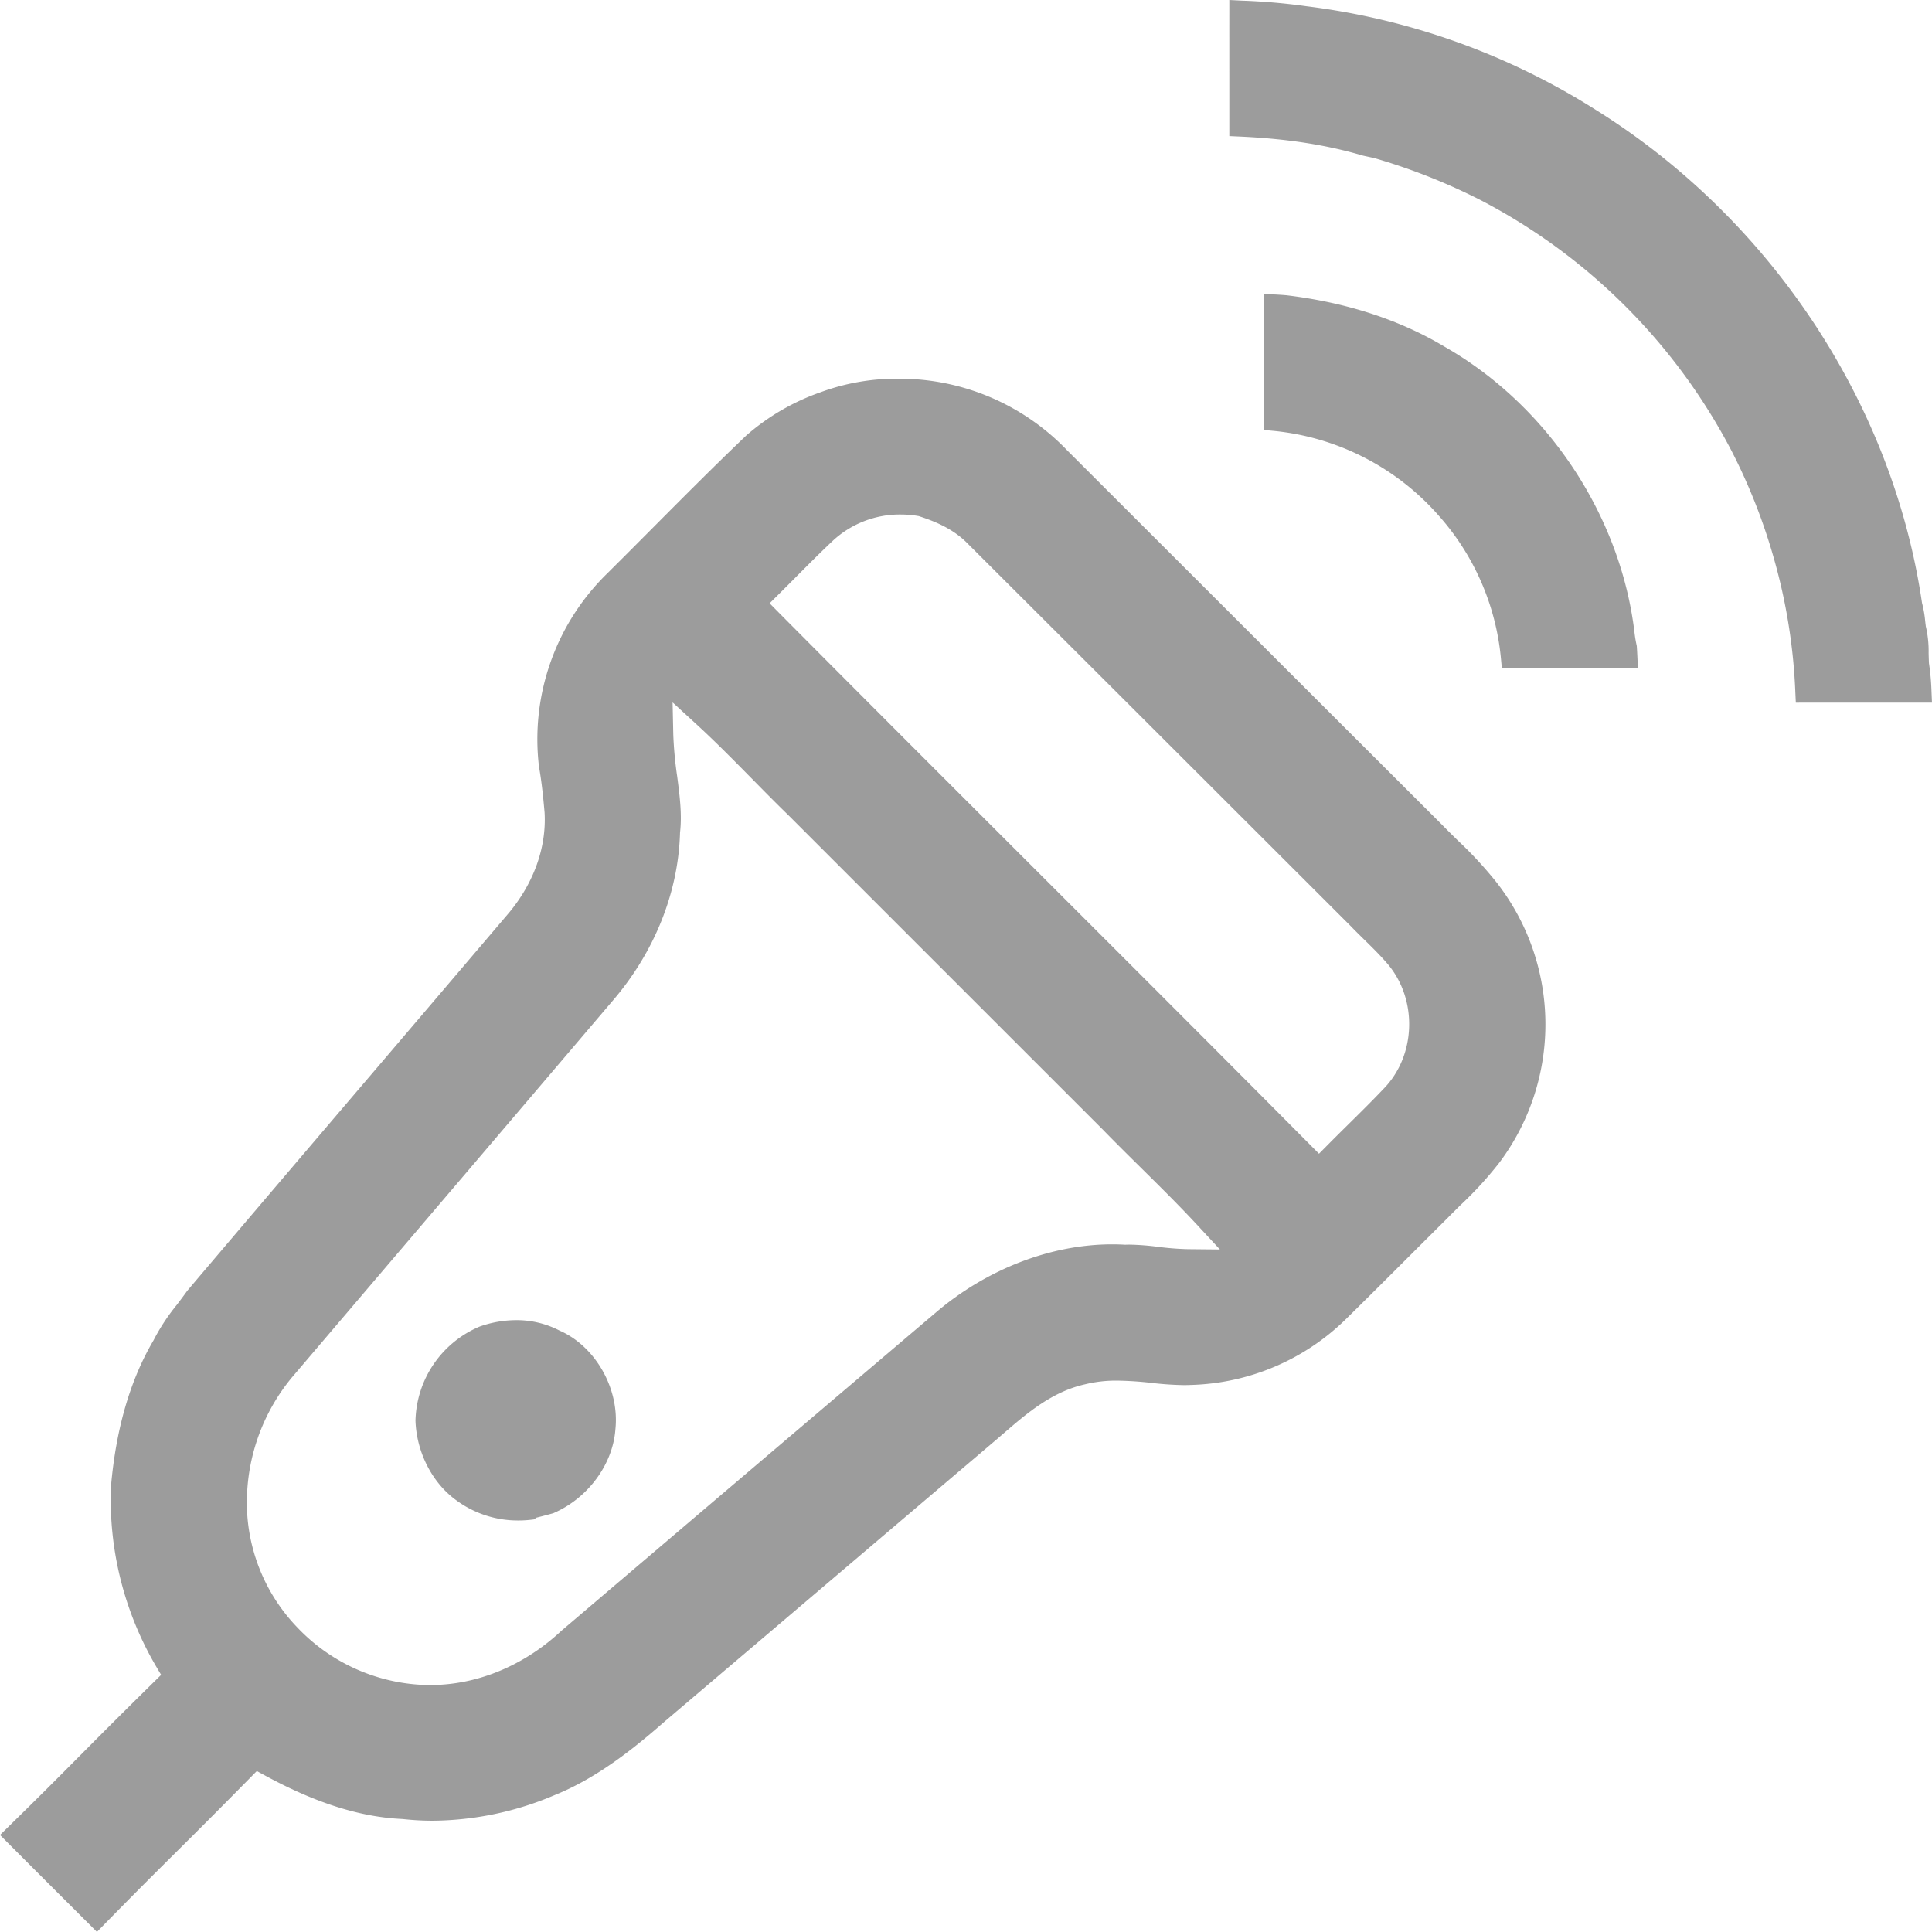 <svg id="Layer_1" data-name="Layer 1" xmlns="http://www.w3.org/2000/svg" viewBox="0 0 560.05 560.022"><defs><style>.cls-1{fill:#9c9c9c;}</style></defs><title>advantages_small8</title><path class="cls-1" d="M614.173,287.067a165.745,165.745,0,0,0-6.292-39.192,168.425,168.425,0,0,0-12.133-30.8,171.144,171.144,0,0,0-72.79-72.812,175.787,175.787,0,0,0-30.813-12.188l-.169-.049c-.4-.076-1.2-.25-3.044-.653l-.137-.035c-10.727-3.148-22.116-4.9-35.843-5.521l-2.865-.129,0-15.68c0-6.9-.008-13.76,0-20.618l0-3.153,3.6.185a178.939,178.939,0,0,1,18.6,1.607l.193.026a203.375,203.375,0,0,1,83.839,30.031c50.669,31.631,86.012,84.977,94.533,142.7l.039.261.072.253a32.039,32.039,0,0,1,.84,4.974c.04.342.145,1.2.193,1.594l.072.266a31.712,31.712,0,0,1,.735,7.383c.023.929.046,1.855.091,2.779l.011.227.036.225a69.65,69.65,0,0,1,.7,8.038l.136,3.128-10.318.007-16.651-.005c-3.212,0-12.5.011-12.5.011Z" transform="translate(-93.731 -86.24)"/><path class="cls-1" d="M543.365,279.915q-5.774,0-11.544.009l-2.735,0-.256-2.723a72.412,72.412,0,0,0-18.135-41.6,73.151,73.151,0,0,0-47.918-24.471l-2.726-.259.01-2.739c.044-11.905.044-22.871,0-33.523l-.013-3.167,3.163.158c1.152.057,2.293.13,3.429.227,17.421,2.1,32.844,7.122,45.907,14.947l.088.052c29.724,17.049,50.758,48.675,54.88,82.525a34.8,34.8,0,0,0,.637,3.909l.035.155.027.235c.069,1.09.123,2.105.17,3.132l.144,3.14S547.207,279.915,543.365,279.915Z" transform="translate(-93.731 -86.24)"/><path class="cls-1" d="M119.69,644.126c-7.76-7.731-15.737-15.706-23.821-23.814l-2.138-2.146,2.166-2.118c9.347-9.135,14.818-14.647,20.611-20.482,5.673-5.714,11.539-11.624,21.7-21.615l2.233-2.2-1.6-2.695a95.759,95.759,0,0,1-12.95-51.858c1.444-16.721,5.58-30.934,12.3-42.342l.1-.177.047-.1a58.7,58.7,0,0,1,6.638-10.079c.987-1.3,2.008-2.645,2.983-4.012l.048-.068.054-.063c18.158-21.432,36.574-43.034,54.383-63.925l.2-.234q19.339-22.684,38.653-45.386c7.2-8.675,10.86-18.965,10.3-28.956l-.013-.179c-.354-3.981-.8-8.651-1.623-13.265a67.174,67.174,0,0,1,19.569-55.729c4.58-4.54,9.172-9.155,13.613-13.619,8.8-8.841,17.832-17.923,26.928-26.589a65.235,65.235,0,0,1,21.412-12.49l.138-.05a63.635,63.635,0,0,1,22.338-3.916,67.289,67.289,0,0,1,49.17,20.823q23.149,23.112,46.289,46.234,31.109,31.08,62.231,62.146c1.5,1.54,3.07,3.08,4.585,4.57A116.045,116.045,0,0,1,527.45,341.9l.065.083a66.851,66.851,0,0,1,.89,81.229,106.8,106.8,0,0,1-11.25,12.314c-1.339,1.322-2.67,2.638-3.979,3.974-3.8,3.77-7.558,7.523-11.315,11.276l-.165.165c-5.856,5.851-11.9,11.883-17.859,17.737a66.77,66.77,0,0,1-45,19.037c-.681.031-1.294.044-1.908.044a92.5,92.5,0,0,1-9.257-.629,100.163,100.163,0,0,0-10.088-.674,37.538,37.538,0,0,0-9.343,1.076c-9.6,2.145-17,8.533-23.521,14.169-.7.6-1.313,1.134-1.931,1.663q-21.009,17.841-42.019,35.711l-.5.423q-26.857,22.835-53.732,45.656l-.06.052c-8.855,7.773-19.576,16.4-31.911,21.379l-.082.034a91.559,91.559,0,0,1-35.269,7.41,78.023,78.023,0,0,1-8.674-.48l-.152-.017-.082,0c-12.122-.548-25.028-4.624-39.487-12.462l-2.646-1.435-2.111,2.146c-9.956,10.117-15.879,16-21.607,21.691l-.071.071c-5.825,5.786-11.325,11.248-20.439,20.563l-2.117,2.163Zm171.162-316.4c-.5,17.372-7.485,34.691-19.679,48.8q-26.782,31.479-53.55,62.893l-2.6,3.054q-18.387,21.586-36.769,43.176a56.886,56.886,0,0,0-12.858,39.5l.006.092a52.245,52.245,0,0,0,14.525,32.77,53.481,53.481,0,0,0,38.336,16.7c.958,0,1.931-.028,2.891-.084,12.711-.679,25.255-6.245,35.332-15.672q54-45.961,107.854-91.673l.869-.738c14.677-12.452,33.221-19.593,50.88-19.593,1.21,0,2.426.033,3.614.1l.2.011.121-.006c.4-.014.767-.02,1.136-.02a72.823,72.823,0,0,1,8.219.63,83.545,83.545,0,0,0,8.7.68l9.279.092-6.305-6.809c-5.356-5.786-11.031-11.391-16.519-16.811-3.686-3.64-7.493-7.4-11.127-11.139-15.018-15.014-91.126-91.115-91.126-91.115-3.555-3.447-7.113-7.062-10.555-10.557-5.189-5.27-10.555-10.719-16.123-15.828l-6.9-6.327.2,9.358a110.894,110.894,0,0,0,1.119,12.019c.735,5.638,1.429,10.958.854,16.2l-.021.184Zm28.79-63.751c24.809,24.969,50.038,50.171,74.436,74.544,26,25.977,52.83,52.775,79.163,79.3l2.842,2.863,2.838-2.865c1.868-1.885,3.756-3.75,5.645-5.617l.158-.156c3.357-3.315,6.827-6.741,10.145-10.244,9.33-9.585,9.852-25.745,1.182-36.044-2.192-2.568-4.551-4.881-6.833-7.118-1.352-1.326-2.628-2.578-3.871-3.875l-22.462-22.441q-44.3-44.26-88.633-88.5c-4.188-4.324-9.636-6.484-13.917-7.885l-.289-.095-.3-.05a30.319,30.319,0,0,0-4.95-.407,28.548,28.548,0,0,0-19.639,7.6c-3.666,3.45-7.269,7.073-10.753,10.576l-.2.206q-2.262,2.274-4.535,4.538l-2.842,2.82Z" transform="translate(-93.731 -86.24)"/><path class="cls-1" d="M244.034,527a30.1,30.1,0,0,1-18.633-6.307c-6.646-5.1-10.929-13.747-11.228-22.612a30.372,30.372,0,0,1,18.613-27.3,31.888,31.888,0,0,1,10.548-1.853,26.923,26.923,0,0,1,12.415,2.927l.135.071.079.034c10.4,4.574,17.339,16.815,16.172,28.484l-.013.143c-.748,10.135-7.908,19.879-17.815,24.22l-.133.058-.206.067c-1.386.383-2.707.735-4.026,1.065l-.7.175-.756.52-.735.088A31.645,31.645,0,0,1,244.034,527Z" transform="translate(-93.731 -86.24)"/></svg>